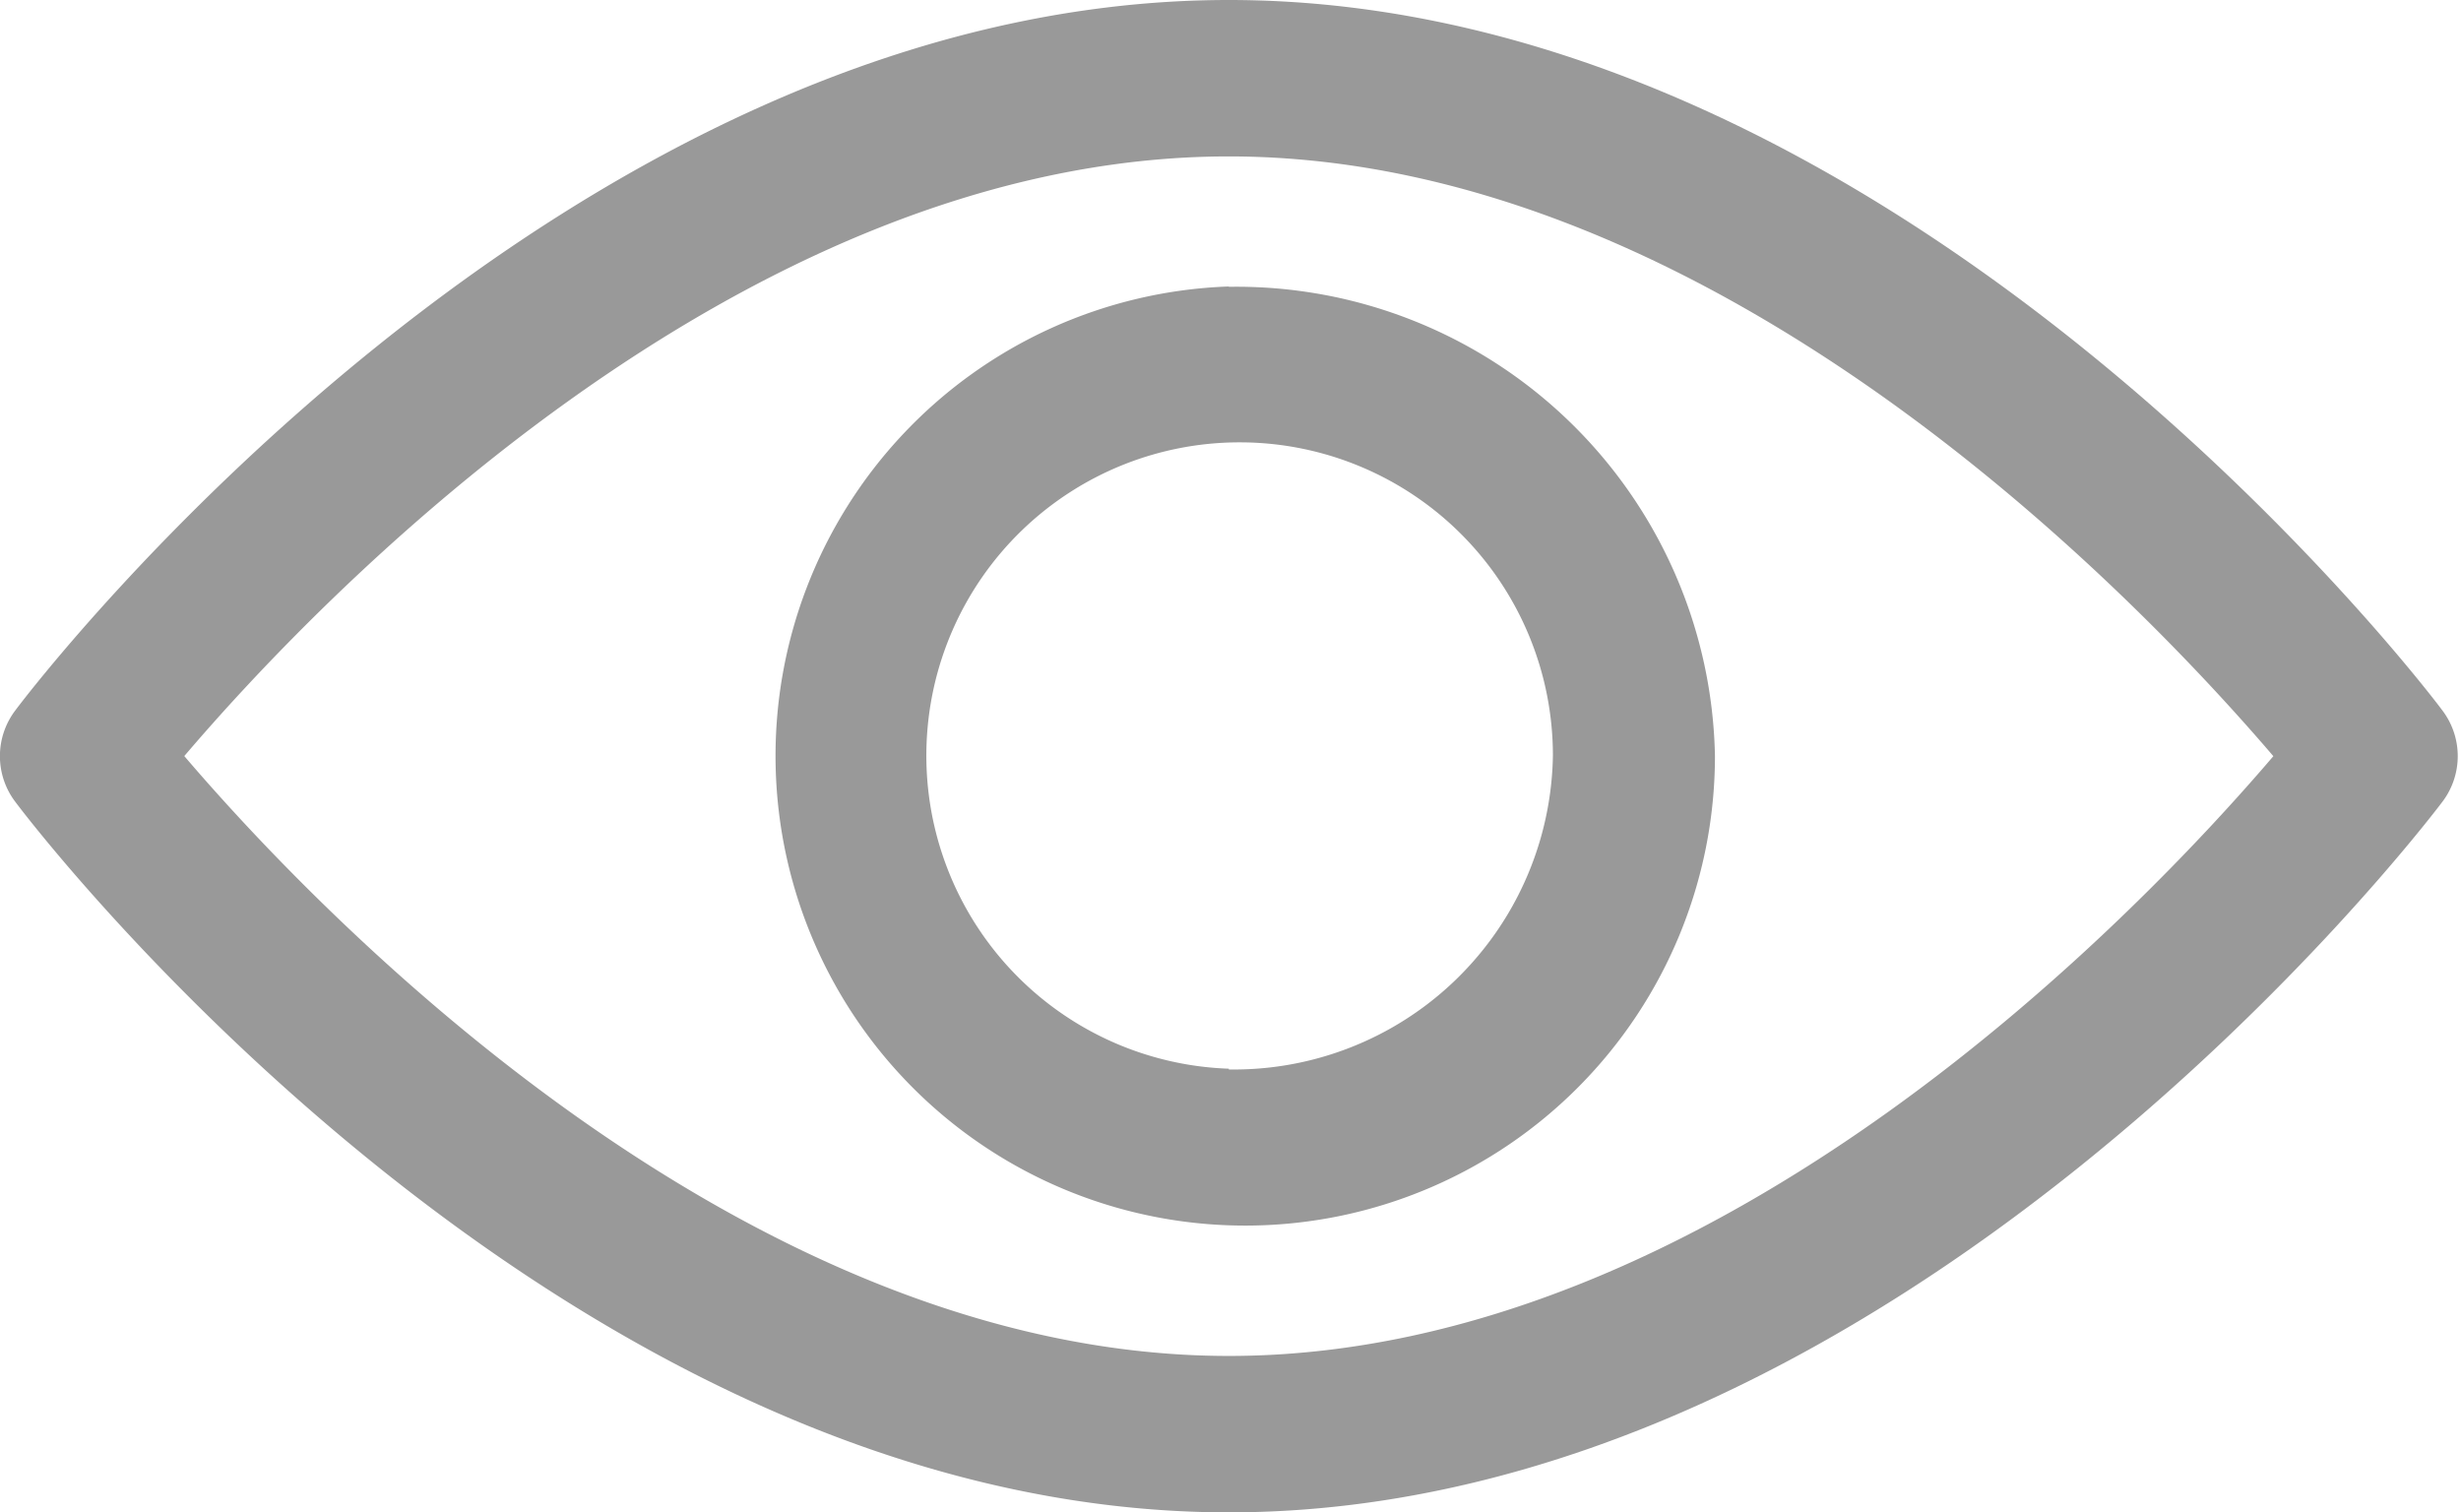 <svg xmlns="http://www.w3.org/2000/svg" width="22.781" height="14" viewBox="0 0 22.781 14">
  <defs>
    <style>
      .cls-1 {
        fill: #999;
        fill-rule: evenodd;
      }
    </style>
  </defs>
  <path id="Forma_1" data-name="Forma 1" class="cls-1" d="M984.231,344.573C984.028,344.3,979.186,338,973,338s-11.027,6.3-11.23,6.572a0.7,0.7,0,0,0,0,.855C961.974,345.7,966.816,352,973,352s11.027-6.305,11.23-6.573A0.7,0.7,0,0,0,984.231,344.573ZM973,350.552c-4.556,0-8.5-4.185-9.669-5.553,1.166-1.369,5.1-5.551,9.669-5.551s8.5,4.184,9.669,5.552C981.5,346.369,977.566,350.552,973,350.552Zm0-9.9A4.348,4.348,0,1,0,977.5,345,4.43,4.43,0,0,0,973,340.655Zm0,7.241a2.9,2.9,0,1,1,3-2.9A2.953,2.953,0,0,1,973,347.9Z" transform="translate(-961.625 -338)"/>
</svg>
